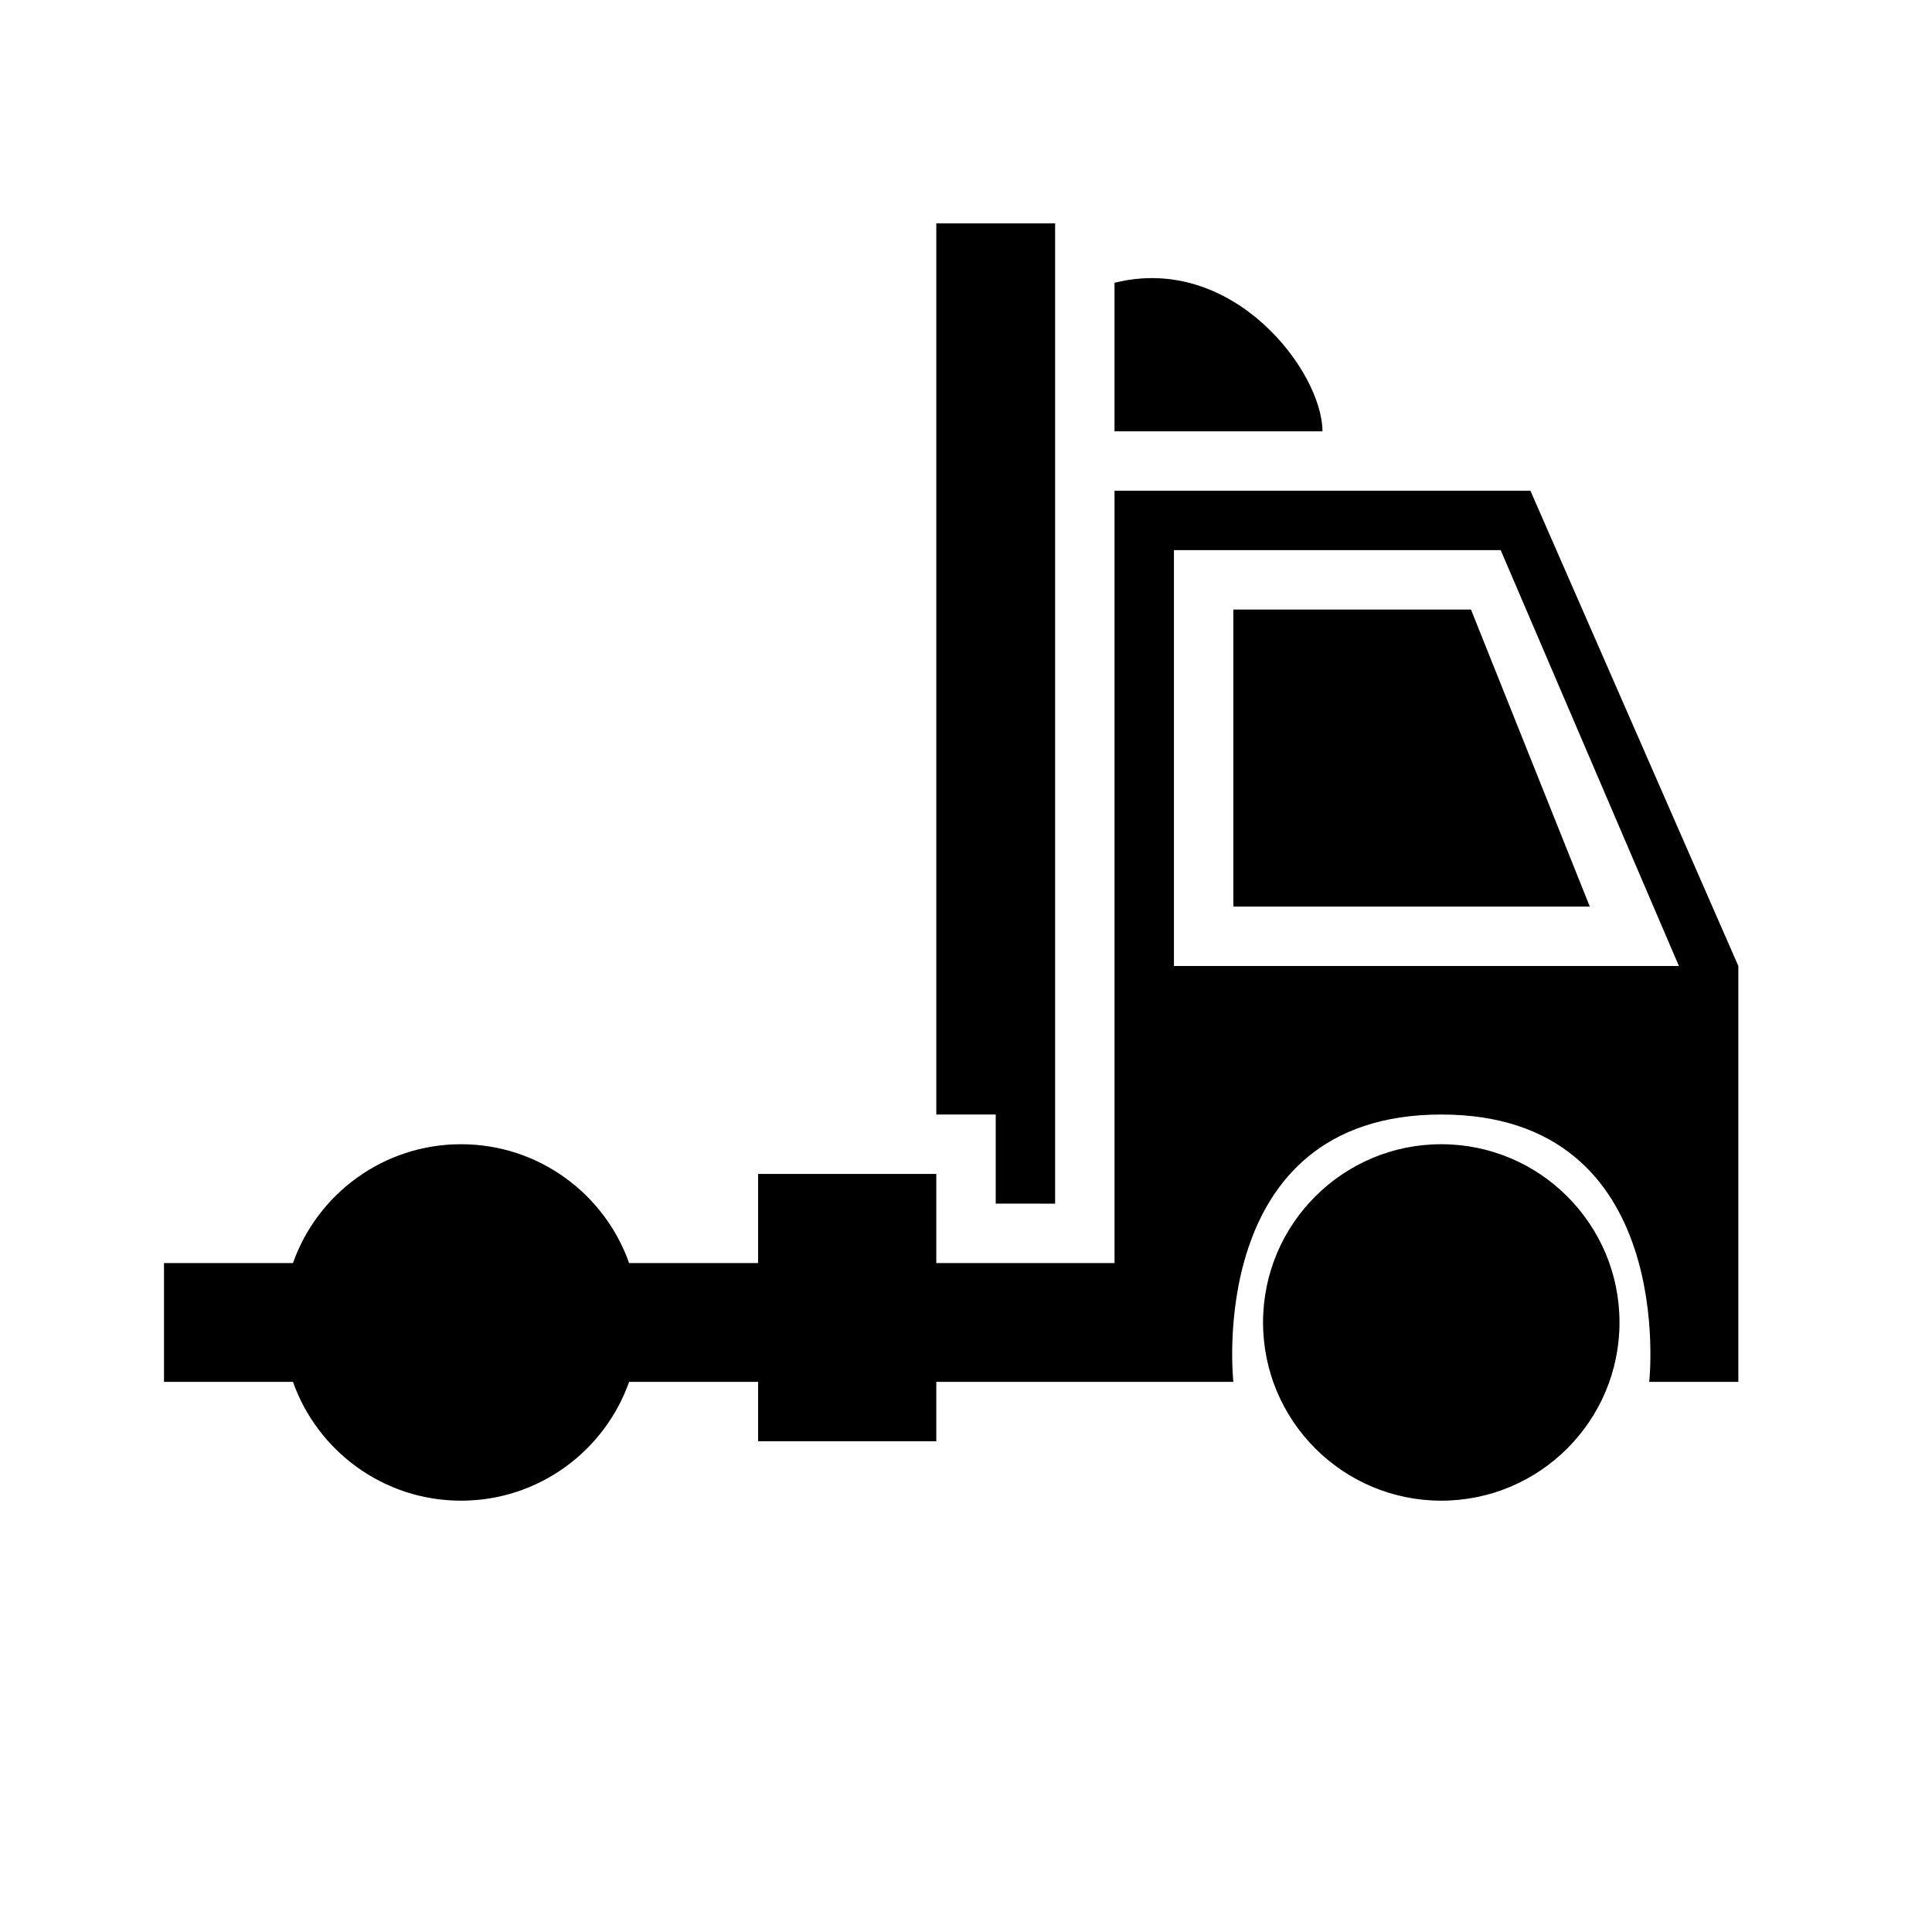 <?xml version="1.0" encoding="UTF-8"?>
<!-- Uploaded to: ICON Repo, www.iconrepo.com, Generator: ICON Repo Mixer Tools -->
<svg fill="#000000" width="800px" height="800px" version="1.1" viewBox="144 144 512 512" xmlns="http://www.w3.org/2000/svg">
 <path d="m525.95 447.23c26.074 0 47.234 21.16 47.234 47.23 0 26.074-21.16 47.234-47.234 47.234-26.07 0-47.23-21.16-47.23-47.234 0-26.07 21.16-47.23 47.23-47.23zm-133.82 78.719h-47.23v-15.742h-34.18c-6.488 18.34-23.988 31.488-44.539 31.488-20.555 0-38.055-13.148-44.543-31.488h-34.18v-31.488h34.18c6.488-18.344 23.988-31.488 44.543-31.488 20.551 0 38.051 13.145 44.539 31.488h34.18v-23.617h47.23v23.617h47.234v-204.67h110.21l55.105 125.95v110.21h-23.617s7.871-70.848-55.105-70.848c-62.973 0-55.102 70.848-55.102 70.848h-78.723zm31.488-62.973v-259.78h-31.488v236.16h15.746v23.617zm165.31-62.977-47.23-110.21h-86.594v110.21zm-55.102-94.465 31.488 78.719h-94.465v-78.719zm-39.363-47.234h-55.102v-39.359c31.488-7.871 55.102 23.617 55.102 39.359z" fill-rule="evenodd"/>
</svg>